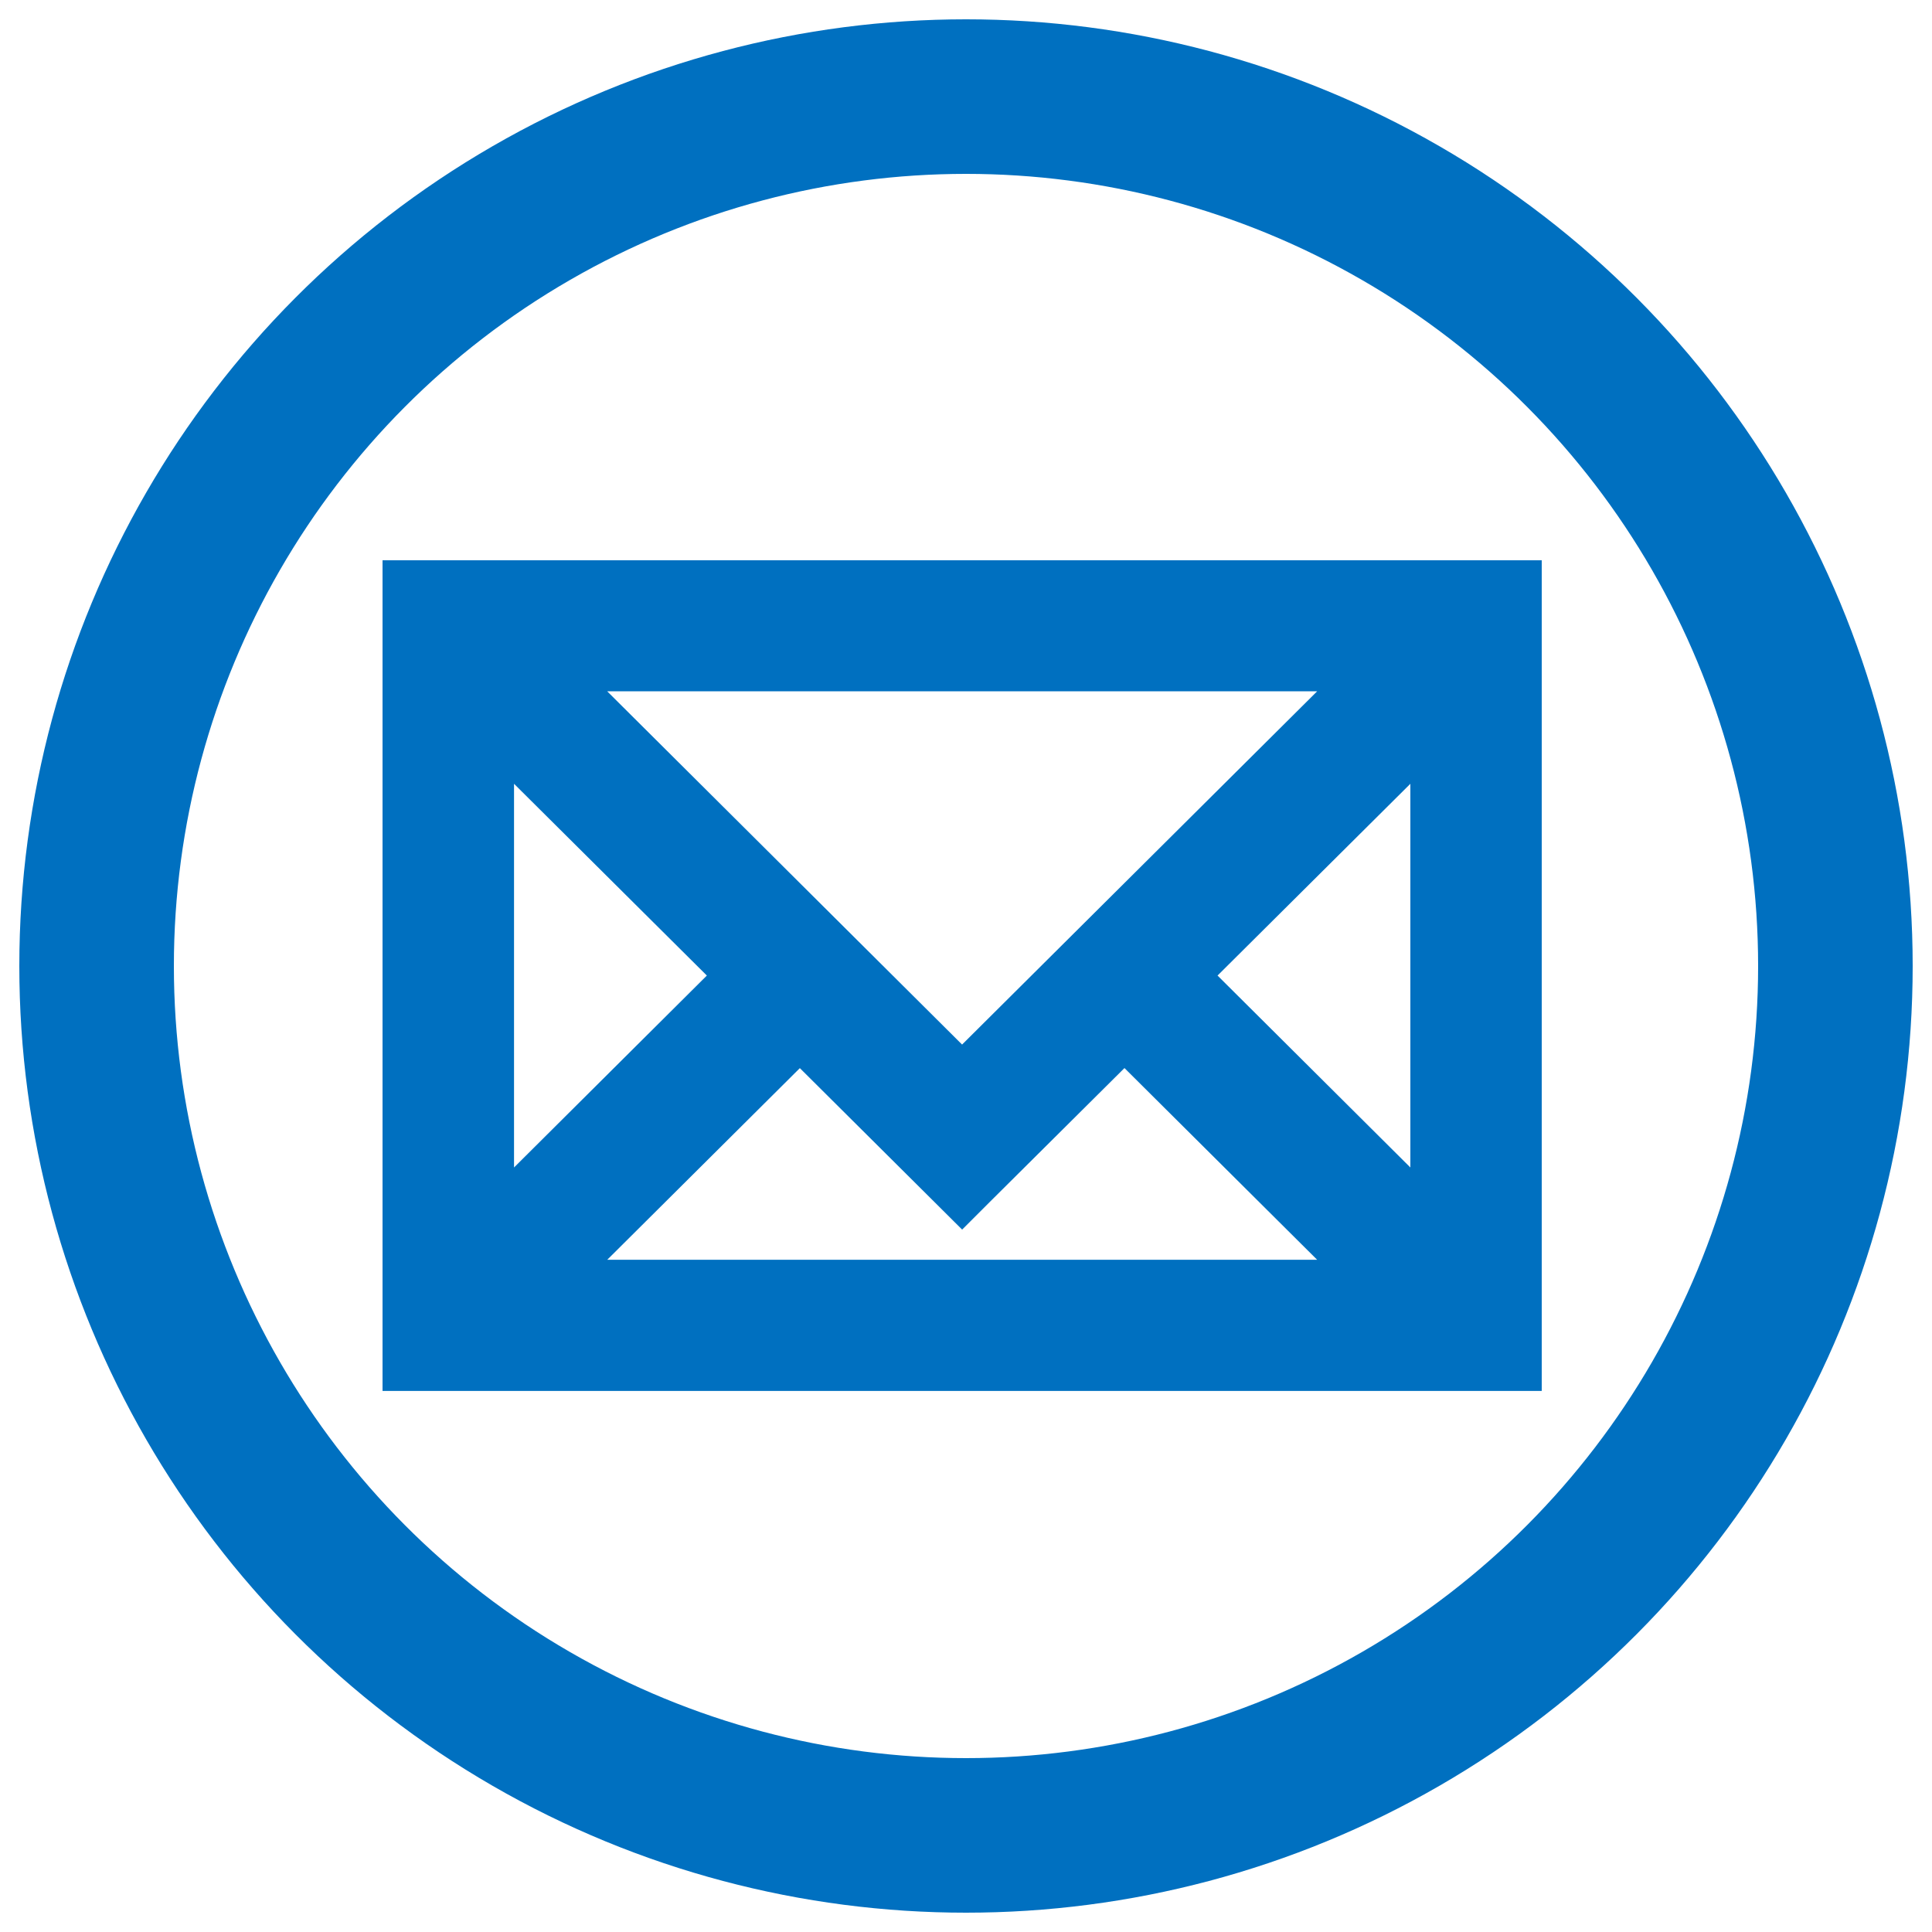 <svg width="16" height="16" viewBox="0 0 16 16" fill="none" xmlns="http://www.w3.org/2000/svg">
<circle cx="8" cy="8" r="7.2" stroke="#0070C0" stroke-width="1.28"/>
<path d="M12.448 11.199H3.488V4.96H12.448V11.199ZM7.968 9.731L6.624 8.395L4.253 10.753H11.684L9.312 8.395L7.968 9.731ZM3.937 10.438L6.308 8.079L3.937 5.721V10.438ZM9.629 8.079L12 10.438V5.721L9.629 8.079ZM7.968 9.102L11.684 5.405H4.253L7.968 9.102Z" fill="#0070C0"/>
<path d="M12.448 11.199V11.519H12.768V11.199H12.448ZM3.488 11.199H3.168V11.519H3.488V11.199ZM3.488 4.96V4.64H3.168V4.96H3.488ZM12.448 4.96H12.768V4.64H12.448V4.96ZM7.968 9.731L7.742 9.958L7.968 10.183L8.193 9.958L7.968 9.731ZM6.624 8.395L6.85 8.168L6.624 7.943L6.398 8.168L6.624 8.395ZM4.253 10.753L4.027 10.526L3.477 11.073H4.253V10.753ZM11.684 10.753V11.073H12.459L11.909 10.526L11.684 10.753ZM9.312 8.395L9.538 8.168L9.313 7.943L9.087 8.168L9.312 8.395ZM3.937 10.438H3.617V11.208L4.162 10.665L3.937 10.438ZM6.308 8.079L6.533 8.306L6.761 8.079L6.533 7.852L6.308 8.079ZM3.937 5.721L4.162 5.494L3.617 4.951V5.721H3.937ZM9.629 8.079L9.403 7.852L9.175 8.079L9.403 8.306L9.629 8.079ZM12 10.438L11.774 10.665L12.32 11.208V10.438H12ZM12 5.721H12.32V4.951L11.774 5.494L12 5.721ZM7.968 9.102L7.742 9.328L7.968 9.553L8.193 9.328L7.968 9.102ZM11.684 5.405L11.909 5.632L12.459 5.085H11.684V5.405ZM4.253 5.405V5.085H3.478L4.027 5.632L4.253 5.405ZM12.448 11.199V10.879H3.488V11.199V11.519H12.448V11.199ZM3.488 11.199H3.808V4.96H3.488H3.168V11.199H3.488ZM3.488 4.96V5.28H12.448V4.96V4.64H3.488V4.96ZM12.448 4.96H12.128V11.199H12.448H12.768V4.96H12.448ZM7.968 9.731L8.193 9.505L6.85 8.168L6.624 8.395L6.398 8.621L7.742 9.958L7.968 9.731ZM6.624 8.395L6.398 8.168L4.027 10.526L4.253 10.753L4.479 10.98L6.85 8.621L6.624 8.395ZM4.253 10.753V11.073H11.684V10.753V10.433H4.253V10.753ZM11.684 10.753L11.909 10.526L9.538 8.168L9.312 8.395L9.087 8.621L11.458 10.98L11.684 10.753ZM9.312 8.395L9.087 8.168L7.742 9.505L7.968 9.731L8.193 9.958L9.538 8.621L9.312 8.395ZM3.937 10.438L4.162 10.665L6.533 8.306L6.308 8.079L6.082 7.852L3.711 10.212L3.937 10.438ZM6.308 8.079L6.533 7.852L4.162 5.494L3.937 5.721L3.711 5.948L6.082 8.306L6.308 8.079ZM3.937 5.721H3.617V10.438H3.937H4.257V5.721H3.937ZM9.629 8.079L9.403 8.306L11.774 10.665L12 10.438L12.226 10.212L9.855 7.852L9.629 8.079ZM12 10.438H12.32V5.721H12H11.68V10.438H12ZM12 5.721L11.774 5.494L9.403 7.852L9.629 8.079L9.855 8.306L12.226 5.948L12 5.721ZM7.968 9.102L8.193 9.328L11.909 5.632L11.684 5.405L11.458 5.178L7.742 8.875L7.968 9.102ZM11.684 5.405V5.085H4.253V5.405V5.725H11.684V5.405ZM4.253 5.405L4.027 5.632L7.742 9.328L7.968 9.102L8.193 8.875L4.479 5.178L4.253 5.405Z" fill="#0070C0"/>
</svg>
